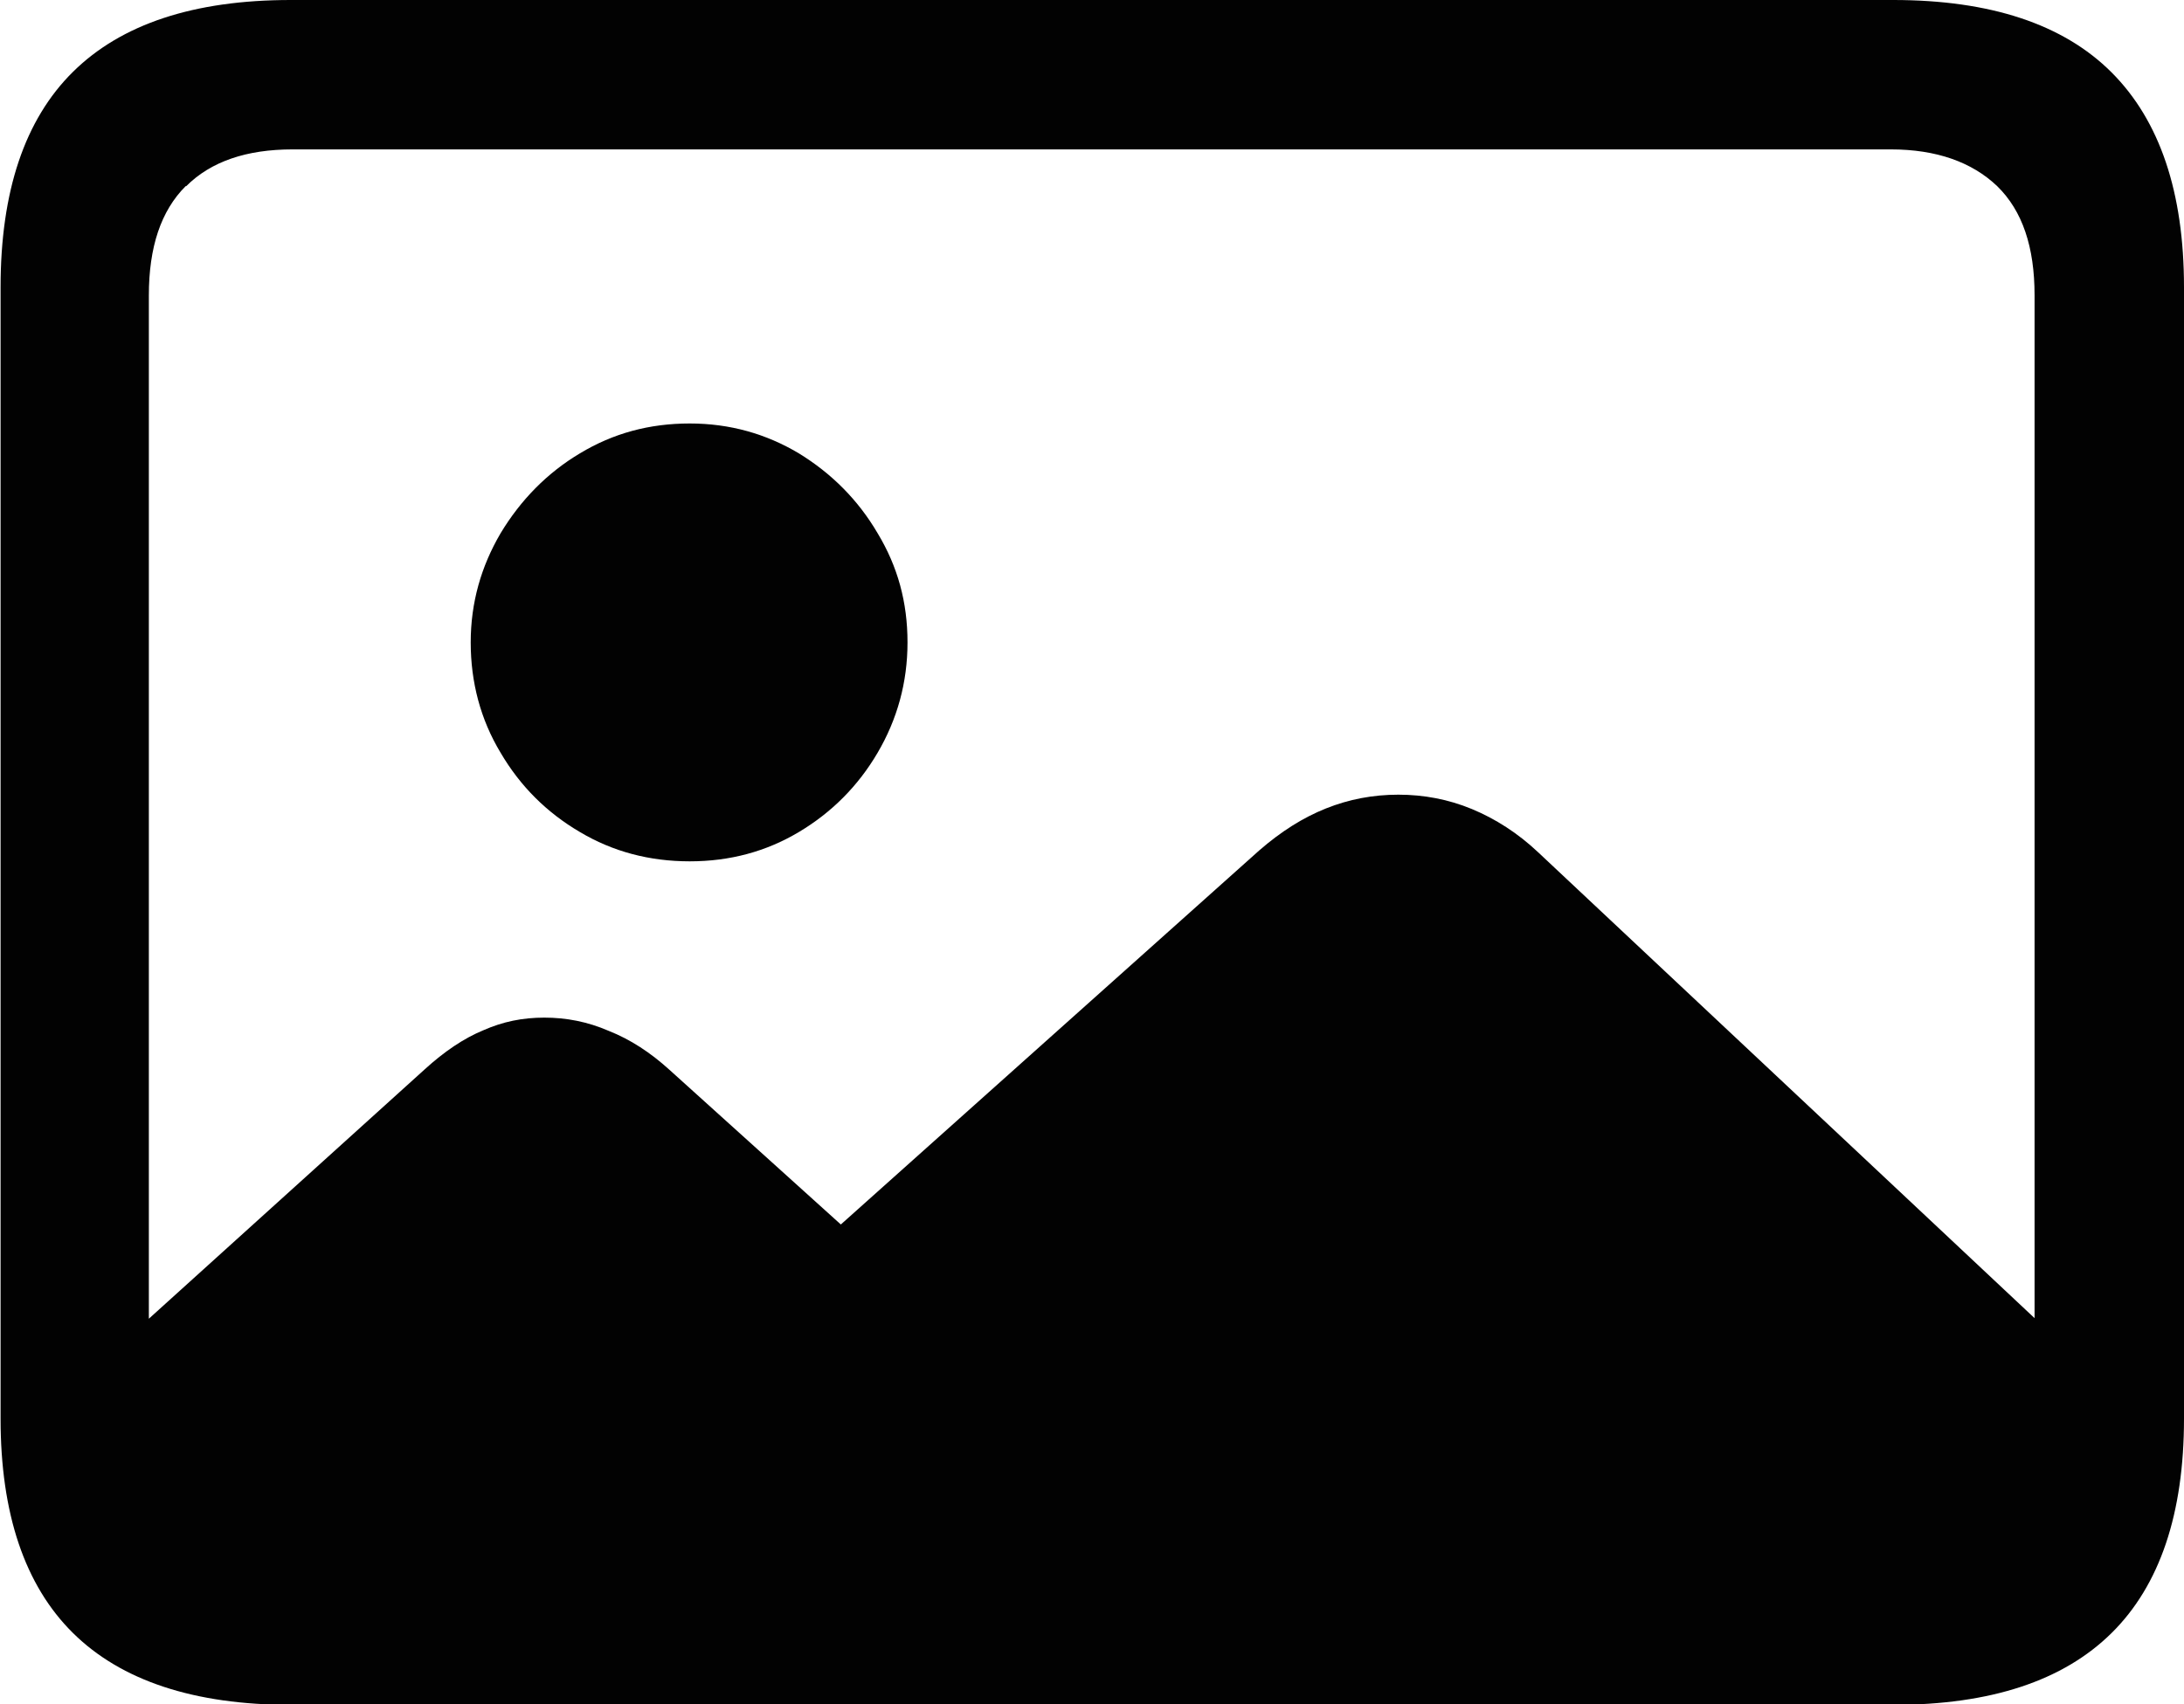 <svg xmlns="http://www.w3.org/2000/svg" id="Camada_2" data-name="Camada 2" viewBox="0 0 38 29.66"><defs><style>      .cls-1 {        fill: #020202;        stroke-width: 0px;      }    </style></defs><g id="Camada_1-2" data-name="Camada 1"><g><path class="cls-1" d="M36.74,1.26c-.84-.84-2.11-1.26-3.8-1.26H5.06c-1.69,0-2.95.42-3.79,1.25-.84.83-1.26,2.08-1.26,3.75v19.69c0,1.65.42,2.9,1.26,3.73.84.83,2.11,1.25,3.79,1.25h27.88c1.7,0,2.96-.42,3.8-1.25.84-.83,1.26-2.08,1.26-3.73V5c0-1.65-.42-2.9-1.26-3.74ZM3.24,3.24c.43-.43,1.05-.64,1.85-.64h27.81c.79,0,1.41.22,1.85.64.44.43.65,1.06.65,1.9v17.8l-8.64-8.11c-.35-.33-.74-.58-1.15-.75-.41-.17-.84-.25-1.28-.25s-.86.08-1.26.24c-.4.16-.78.4-1.16.73l-7.28,6.51-2.98-2.69c-.33-.3-.68-.53-1.06-.68-.37-.16-.74-.23-1.12-.23s-.72.07-1.06.22c-.34.14-.68.37-1.02.68l-4.8,4.34V5.14c0-.84.21-1.47.64-1.9Z"></path><path class="cls-1" d="M10.09,14.48c.57.34,1.21.51,1.91.51s1.33-.17,1.9-.51c.57-.34,1.03-.8,1.37-1.38.34-.58.52-1.22.52-1.92s-.17-1.32-.52-1.9c-.34-.58-.8-1.04-1.37-1.39-.57-.34-1.2-.52-1.9-.52s-1.33.17-1.91.52c-.57.34-1.03.81-1.38,1.39-.34.58-.52,1.21-.52,1.9s.17,1.34.52,1.92c.34.58.8,1.04,1.38,1.38Z"></path></g></g></svg>